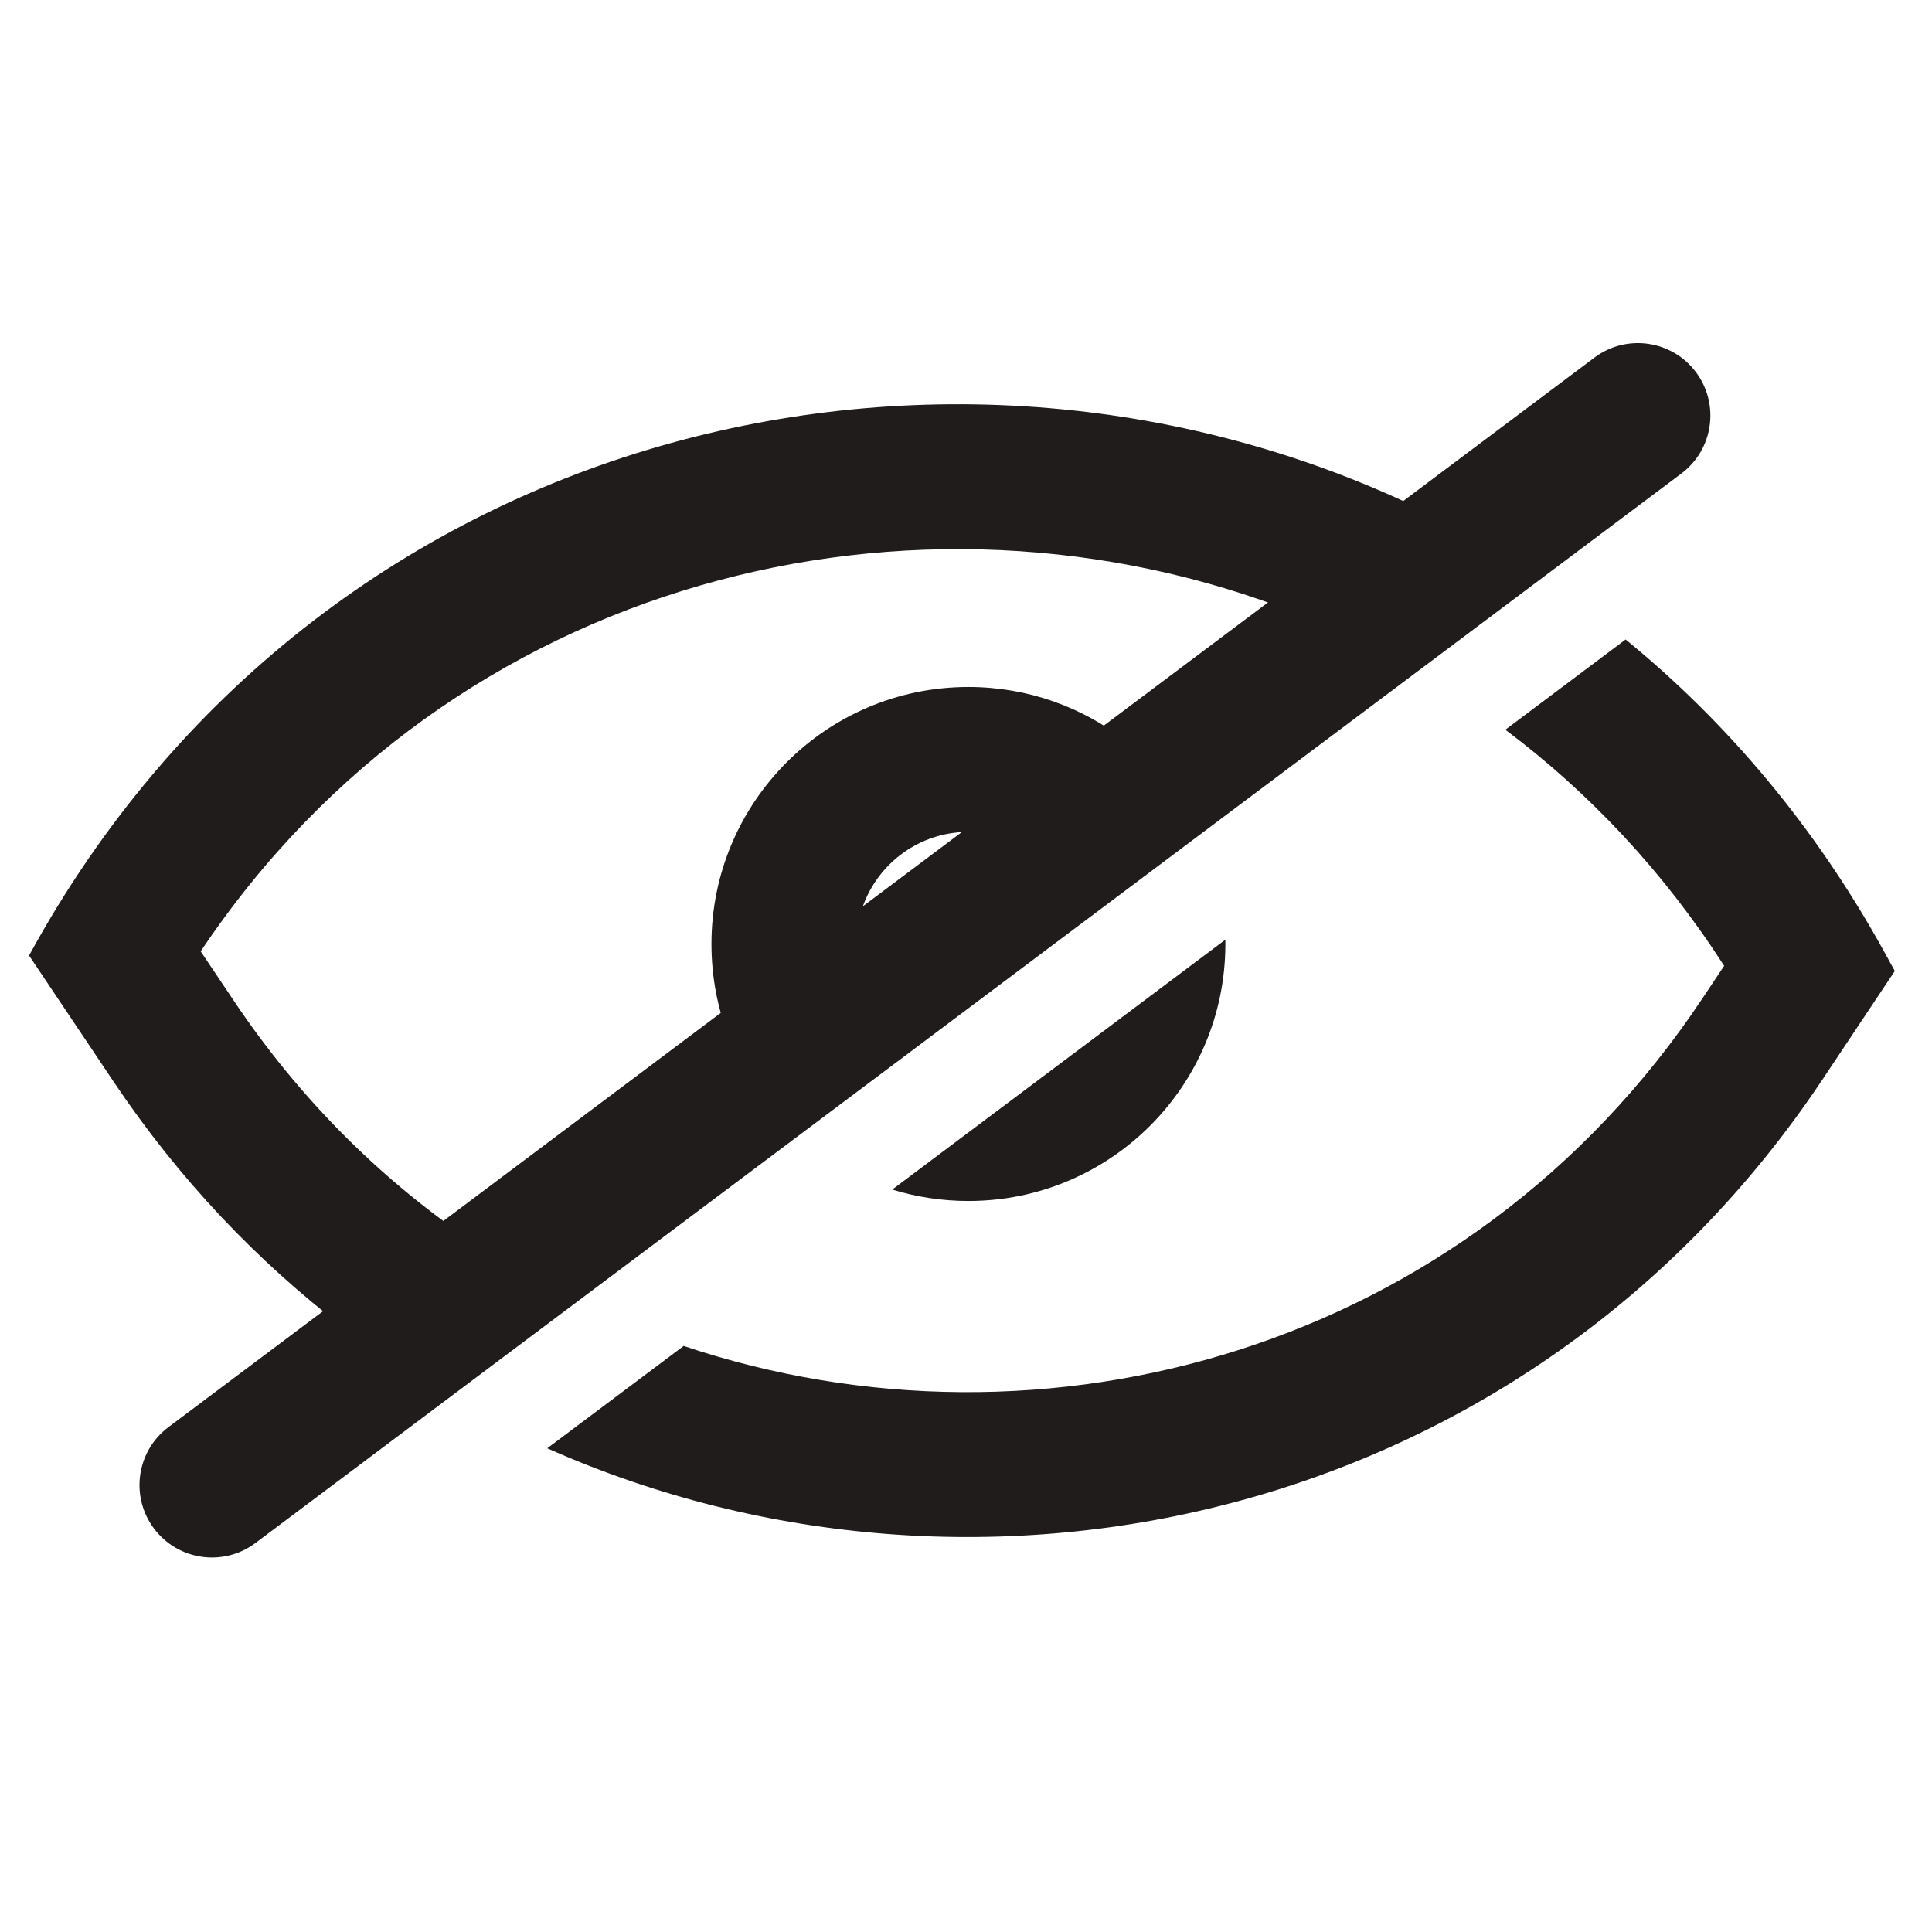 <?xml version="1.0" encoding="utf-8"?>
<svg xmlns="http://www.w3.org/2000/svg" width="24" height="24" viewBox="0 0 24 24" fill="none">
<path fill-rule="evenodd" clip-rule="evenodd" d="M17.762 6.381C11.806 3.44 3.959 5.272 0.361 11.87L1.41 13.435C2.225 14.651 3.198 15.671 4.276 16.495L5.784 15.365C4.691 14.609 3.709 13.632 2.905 12.432L2.493 11.818C5.607 7.158 11.392 5.756 16.111 7.619L17.762 6.381ZM13.992 9.209C13.451 8.786 12.77 8.534 12.03 8.534C10.267 8.534 8.838 9.964 8.838 11.727C8.838 12.143 8.917 12.541 9.062 12.906L10.638 11.725C10.639 10.957 11.262 10.334 12.03 10.334C12.165 10.334 12.295 10.354 12.418 10.389L13.992 9.209ZM11.084 14.777L15.222 11.673C15.222 11.691 15.222 11.709 15.222 11.727C15.222 13.49 13.793 14.919 12.03 14.919C11.701 14.919 11.383 14.869 11.084 14.777ZM8.493 16.72C12.958 18.219 18.229 16.781 21.144 12.409L21.418 11.998C20.66 10.819 19.735 9.841 18.7 9.065L20.194 7.944C21.451 8.97 22.551 10.267 23.412 11.833L23.538 12.062L22.641 13.408C19.002 18.866 12.206 20.396 6.798 17.991L8.493 16.72Z" fill="#211C1C"/>
<path fill-rule="evenodd" clip-rule="evenodd" d="M1.913 18.988C1.615 18.59 1.695 18.026 2.093 17.728L19.807 4.442C20.204 4.144 20.769 4.225 21.067 4.622C21.365 5.02 21.285 5.584 20.887 5.882L3.173 19.168C2.775 19.466 2.211 19.385 1.913 18.988Z" fill="#211C1C"/>
</svg>